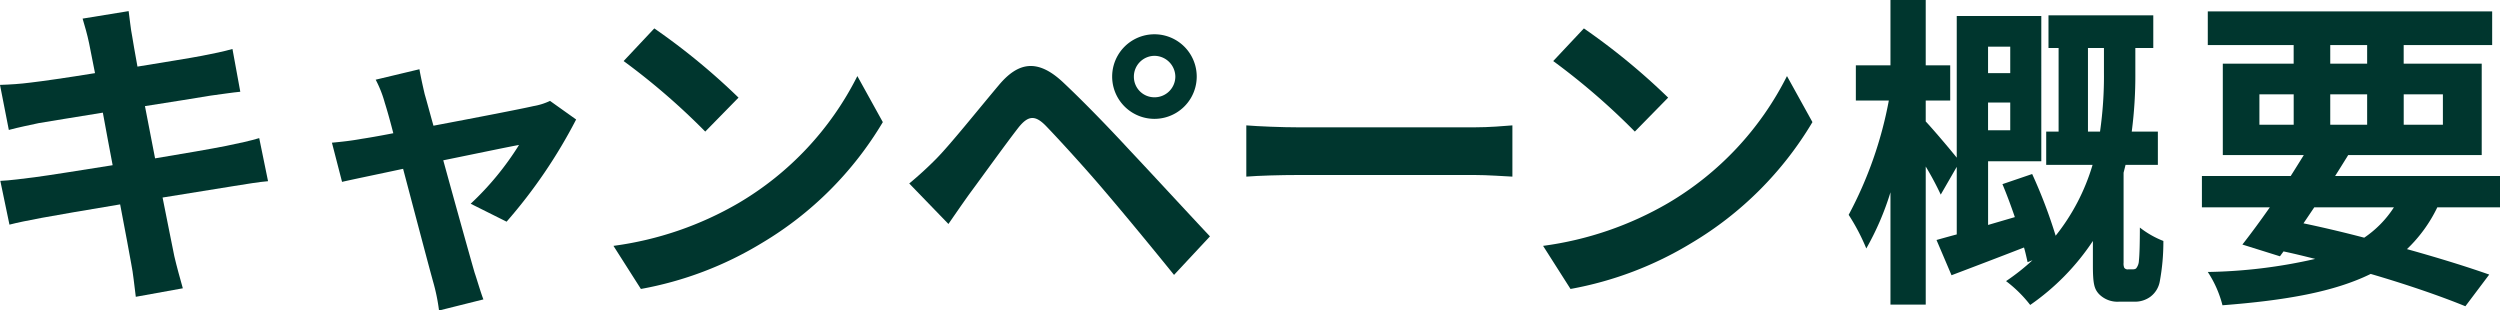 <svg xmlns="http://www.w3.org/2000/svg" viewBox="0 0 229.706 28.529"><defs><style>.cls-1{fill:#00362e;}</style></defs><g id="レイヤー_2" data-name="レイヤー 2"><g id="カプセルコース"><path class="cls-1" d="M7.59,1.71l4.23-.689c.09.6.18,1.619.329,2.339.061.42.241,1.411.481,2.76,2.55-.42,4.83-.78,5.91-.99.96-.18,2.1-.42,2.819-.63l.72,3.93c-.659.06-1.859.24-2.76.36-1.229.21-3.509.569-6,.96.3,1.5.6,3.149.93,4.8,2.7-.45,5.159-.87,6.51-1.141,1.17-.239,2.279-.479,3.059-.72l.811,3.96c-.811.061-2.04.271-3.181.451-1.439.24-3.869.629-6.51,1.049.481,2.46.9,4.47,1.081,5.4.209.9.509,1.98.78,2.94l-4.321.781c-.149-1.111-.239-2.161-.419-3.031-.15-.87-.54-2.939-1.02-5.46-3.06.51-5.88.991-7.17,1.231s-2.309.449-3,.63L.03,16.619c.811-.029,2.16-.21,3.12-.329,1.38-.181,4.17-.631,7.2-1.11-.3-1.62-.63-3.3-.9-4.83-2.639.42-4.95.81-5.88.96-.96.21-1.74.36-2.759.629L0,7.8c.96-.03,1.86-.09,2.79-.21,1.05-.12,3.36-.45,5.94-.87-.24-1.26-.45-2.25-.54-2.73C8.01,3.12,7.8,2.43,7.59,1.71Z"/><path class="cls-1" d="M39.018,8.64c.21.719.479,1.74.809,2.91,3.811-.72,8.01-1.53,9.18-1.8a5.755,5.755,0,0,0,1.53-.48l2.4,1.709a47.192,47.192,0,0,1-6.39,9.39l-3.3-1.649a26.65,26.65,0,0,0,4.441-5.4c-.721.12-3.72.75-6.96,1.41,1.139,4.14,2.429,8.76,2.879,10.32.18.511.571,1.86.81,2.46l-4.079,1.02a17.4,17.4,0,0,0-.54-2.639c-.45-1.62-1.681-6.3-2.76-10.38-2.52.54-4.71.99-5.61,1.2l-.93-3.6c.96-.089,1.77-.179,2.76-.359.42-.061,1.5-.24,2.88-.511-.3-1.17-.571-2.13-.781-2.789a10.505,10.505,0,0,0-.839-2.13l4.02-.96C38.657,7.05,38.838,7.86,39.018,8.64Z"/><path class="cls-1" d="M67.857,18.659A28.231,28.231,0,0,0,78.776,6.99l2.34,4.23a31.886,31.886,0,0,1-11.1,11.1,32.491,32.491,0,0,1-11.129,4.23l-2.521-3.96A30.9,30.9,0,0,0,67.857,18.659Zm0-9.689L64.8,12.09a62.442,62.442,0,0,0-7.5-6.48l2.819-3A60.605,60.605,0,0,1,67.857,8.97Z"/><path class="cls-1" d="M86.034,14.58c1.35-1.381,3.69-4.32,5.76-6.78,1.769-2.1,3.54-2.43,5.88-.24,2.01,1.89,4.319,4.29,6.119,6.24,2.01,2.13,5.07,5.46,7.38,7.92l-3.3,3.539c-2.01-2.489-4.56-5.579-6.33-7.65C99.8,15.54,97.134,12.63,96.054,11.52c-.96-.96-1.59-.9-2.46.18-1.17,1.5-3.3,4.47-4.5,6.089-.69.96-1.41,2.011-1.95,2.79l-3.6-3.72A33.739,33.739,0,0,0,86.034,14.58ZM106.073,3.15a3.885,3.885,0,1,1,0,7.77,3.885,3.885,0,0,1,0-7.77Zm0,5.789a1.907,1.907,0,0,0,1.92-1.889,1.933,1.933,0,0,0-1.92-1.92,1.907,1.907,0,0,0-1.889,1.92A1.88,1.88,0,0,0,106.073,8.939Z"/><path class="cls-1" d="M119.344,11.7h16.109c1.41,0,2.73-.12,3.51-.18v4.709c-.72-.03-2.25-.15-3.51-.15H119.344c-1.71,0-3.72.061-4.83.15V11.52C115.594,11.609,117.783,11.7,119.344,11.7Z"/><path class="cls-1" d="M153.273,18.659A28.231,28.231,0,0,0,164.192,6.99l2.34,4.23a31.886,31.886,0,0,1-11.1,11.1,32.491,32.491,0,0,1-11.129,4.23l-2.521-3.96A30.9,30.9,0,0,0,153.273,18.659Zm0-9.689-3.06,3.12a62.442,62.442,0,0,0-7.5-6.48l2.819-3A60.605,60.605,0,0,1,153.273,8.97Z"/><path class="cls-1" d="M195.926,24.749c.18,0,.33-.03.39-.149a1.171,1.171,0,0,0,.21-.63c.06-.511.09-1.681.09-3.061a8.464,8.464,0,0,0,2.16,1.231,19.974,19.974,0,0,1-.33,3.719,2.257,2.257,0,0,1-.87,1.411,2.386,2.386,0,0,1-1.47.449H194.7a2.374,2.374,0,0,1-1.83-.69c-.45-.48-.57-.96-.57-2.67V22.14a21.759,21.759,0,0,1-5.76,5.88,11.737,11.737,0,0,0-2.22-2.191,20.088,20.088,0,0,0,2.43-1.92l-.449.18c-.091-.39-.181-.84-.33-1.35-2.311.9-4.681,1.8-6.66,2.55l-1.38-3.239c.54-.151,1.17-.33,1.86-.511v-6.21l-1.471,2.551a28.25,28.25,0,0,0-1.379-2.58V27.989H173.7V17.67a25.515,25.515,0,0,1-2.22,5.159,18.9,18.9,0,0,0-1.62-3.09,36.323,36.323,0,0,0,3.69-10.5h-3.03V6h3.18V0h3.24V6h2.25V9.24h-2.25v1.92c.57.6,2.16,2.46,2.85,3.329V1.47h7.77V14.819h-4.89v5.85l2.459-.72c-.359-1.05-.749-2.1-1.14-3.029l2.731-.931a45.754,45.754,0,0,1,2.159,5.67,19.11,19.11,0,0,0,3.391-6.51h-4.26V12.09h1.139V4.41h-.929v-3h9.629v3H196.2V6.66a39.779,39.779,0,0,1-.33,5.43h2.4v3.059H195.3l-.18.72v8.28a.966.966,0,0,0,.06.451.376.376,0,0,0,.36.149ZM182.667,4.29V6.72h2.039V4.29Zm2.039,7.68V9.42h-2.039v2.55Zm8.25.12a36.033,36.033,0,0,0,.36-5.43V4.41h-1.469v7.68Z"/><path class="cls-1" d="M223.946,19.05a13.2,13.2,0,0,1-2.79,3.84c2.91.809,5.52,1.619,7.56,2.339l-2.19,2.91c-2.28-.93-5.31-1.98-8.7-2.97-3.359,1.65-7.8,2.43-13.619,2.88a10.117,10.117,0,0,0-1.35-3.06,47.377,47.377,0,0,0,9.87-1.2c-.96-.24-1.92-.479-2.911-.689l-.33.449-3.449-1.079c.75-.96,1.62-2.13,2.52-3.42h-6.24V16.17h8.16c.419-.66.81-1.29,1.2-1.92h-7.44V5.85h6.51V4.14h-7.89V1.05h26.129V4.14h-8.13V5.85h7.17v8.4H215.757c-.391.63-.78,1.26-1.2,1.92h15.149v2.88ZM207.6,11.46h3.15V8.67H207.6Zm4.049,9.06c1.861.389,3.75.839,5.581,1.319a9.691,9.691,0,0,0,2.729-2.789h-7.319Zm2.46-14.67h3.39V4.14h-3.39Zm3.39,5.61V8.67h-3.39v2.79Zm3.36-2.79v2.79h3.6V8.67Z"/></g></g></svg>